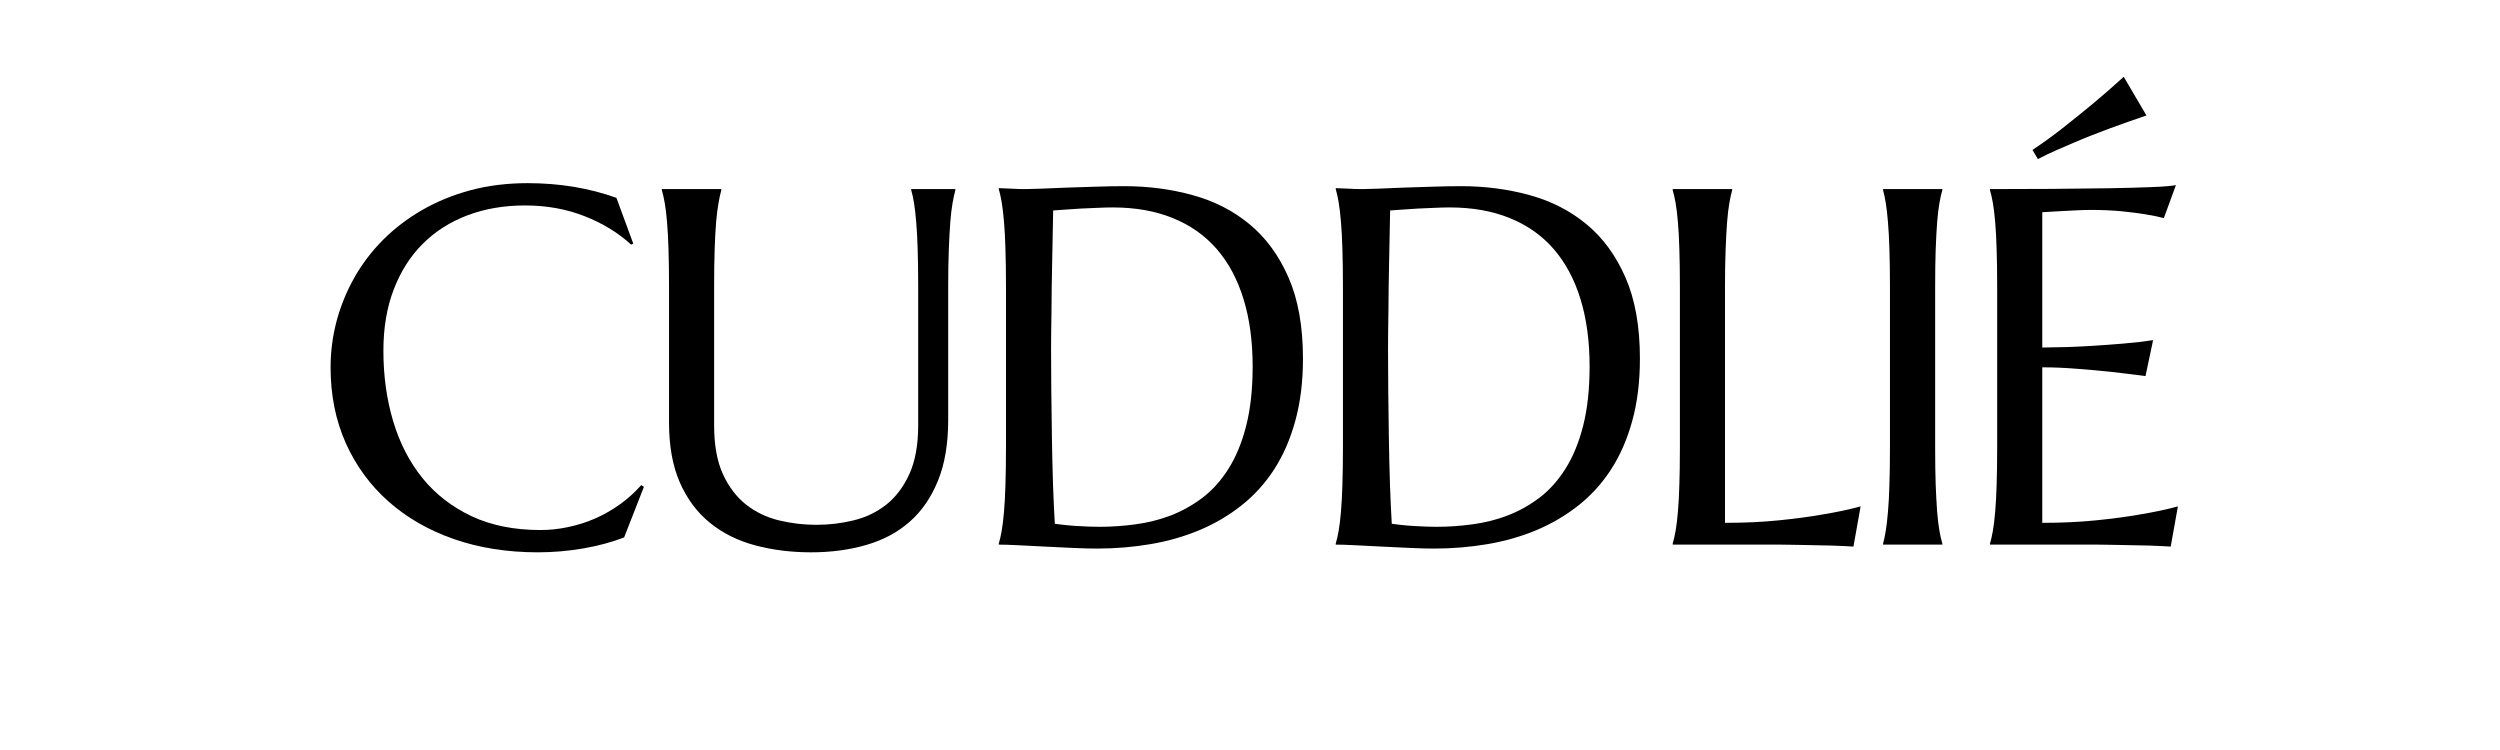 <svg version="1.2" preserveAspectRatio="xMidYMid meet" height="150" viewBox="0 0 375 112.5" zoomAndPan="magnify" width="500" xmlns:xlink="http://www.w3.org/1999/xlink" xmlns="http://www.w3.org/2000/svg"><defs></defs><g id="981990922b"><g style="fill:#000000;fill-opacity:1;"><g transform="translate(46.541, 81.692)"><path d="M 48.453 -45.141 L 48.125 -45 C 46.188 -46.781 43.859 -48.203 41.141 -49.266 C 38.43 -50.336 35.453 -50.875 32.203 -50.875 C 29.078 -50.875 26.211 -50.383 23.609 -49.406 C 21.004 -48.426 18.766 -47.004 16.891 -45.141 C 15.023 -43.285 13.57 -41.004 12.531 -38.297 C 11.488 -35.598 10.969 -32.523 10.969 -29.078 C 10.969 -25.285 11.461 -21.742 12.453 -18.453 C 13.441 -15.172 14.914 -12.328 16.875 -9.922 C 18.832 -7.523 21.281 -5.633 24.219 -4.25 C 27.164 -2.875 30.598 -2.188 34.516 -2.188 C 35.922 -2.188 37.328 -2.336 38.734 -2.641 C 40.148 -2.941 41.508 -3.379 42.812 -3.953 C 44.113 -4.535 45.344 -5.242 46.5 -6.078 C 47.656 -6.91 48.703 -7.859 49.641 -8.922 L 50.047 -8.672 L 47.078 -1.078 C 45.211 -0.359 43.16 0.191 40.922 0.578 C 38.68 0.961 36.422 1.156 34.141 1.156 C 29.547 1.156 25.348 0.492 21.547 -0.828 C 17.742 -2.16 14.473 -4.039 11.734 -6.469 C 8.992 -8.895 6.859 -11.812 5.328 -15.219 C 3.805 -18.633 3.047 -22.426 3.047 -26.594 C 3.047 -28.945 3.348 -31.266 3.953 -33.547 C 4.566 -35.828 5.453 -37.992 6.609 -40.047 C 7.773 -42.109 9.211 -44 10.922 -45.719 C 12.641 -47.438 14.594 -48.926 16.781 -50.188 C 18.977 -51.457 21.395 -52.445 24.031 -53.156 C 26.676 -53.863 29.535 -54.219 32.609 -54.219 C 37.391 -54.219 41.828 -53.484 45.922 -52.016 Z M 48.453 -45.141" style="stroke:none"></path></g></g><g style="fill:#000000;fill-opacity:1;"><g transform="translate(94.26, 81.692)"><path d="M 43.469 -38.75 C 43.469 -40.852 43.441 -42.691 43.391 -44.266 C 43.348 -45.836 43.273 -47.203 43.172 -48.359 C 43.078 -49.516 42.969 -50.473 42.844 -51.234 C 42.719 -52.004 42.578 -52.648 42.422 -53.172 L 42.422 -53.328 L 49.047 -53.328 L 49.047 -53.172 C 48.898 -52.648 48.758 -52.004 48.625 -51.234 C 48.488 -50.473 48.375 -49.516 48.281 -48.359 C 48.195 -47.203 48.125 -45.836 48.062 -44.266 C 48 -42.691 47.969 -40.852 47.969 -38.75 L 47.969 -18.672 C 47.969 -15.117 47.457 -12.094 46.438 -9.594 C 45.426 -7.094 44.016 -5.039 42.203 -3.438 C 40.391 -1.844 38.219 -0.68 35.688 0.047 C 33.164 0.785 30.406 1.156 27.406 1.156 C 24.406 1.156 21.609 0.805 19.016 0.109 C 16.43 -0.578 14.176 -1.695 12.25 -3.25 C 10.332 -4.801 8.828 -6.812 7.734 -9.281 C 6.641 -11.75 6.094 -14.754 6.094 -18.297 L 6.094 -38.75 C 6.094 -40.852 6.066 -42.691 6.016 -44.266 C 5.973 -45.836 5.898 -47.203 5.797 -48.359 C 5.703 -49.516 5.586 -50.473 5.453 -51.234 C 5.316 -52.004 5.172 -52.648 5.016 -53.172 L 5.016 -53.328 L 13.938 -53.328 L 13.938 -53.172 C 13.789 -52.648 13.648 -52.004 13.516 -51.234 C 13.379 -50.473 13.258 -49.516 13.156 -48.359 C 13.062 -47.203 12.988 -45.836 12.938 -44.266 C 12.883 -42.691 12.859 -40.852 12.859 -38.75 L 12.859 -17.891 C 12.859 -14.941 13.297 -12.504 14.172 -10.578 C 15.055 -8.66 16.219 -7.133 17.656 -6 C 19.094 -4.875 20.727 -4.086 22.562 -3.641 C 24.406 -3.191 26.281 -2.969 28.188 -2.969 C 30.094 -2.969 31.961 -3.191 33.797 -3.641 C 35.629 -4.086 37.258 -4.875 38.688 -6 C 40.113 -7.133 41.266 -8.66 42.141 -10.578 C 43.023 -12.504 43.469 -14.941 43.469 -17.891 Z M 43.469 -38.75" style="stroke:none"></path></g></g><g style="fill:#000000;fill-opacity:1;"><g transform="translate(144.506, 81.692)"><path d="M 13.469 -50.125 C 13.414 -47.352 13.363 -44.664 13.312 -42.062 C 13.289 -40.945 13.27 -39.805 13.25 -38.641 C 13.238 -37.473 13.227 -36.32 13.219 -35.188 C 13.207 -34.062 13.191 -32.984 13.172 -31.953 C 13.16 -30.93 13.156 -30.023 13.156 -29.234 C 13.156 -27.566 13.164 -25.555 13.188 -23.203 C 13.219 -20.848 13.25 -18.43 13.281 -15.953 C 13.32 -13.473 13.379 -11.094 13.453 -8.812 C 13.535 -6.531 13.625 -4.633 13.719 -3.125 C 14.062 -3.07 14.523 -3.016 15.109 -2.953 C 15.691 -2.891 16.305 -2.836 16.953 -2.797 C 17.598 -2.766 18.227 -2.734 18.844 -2.703 C 19.469 -2.68 19.992 -2.672 20.422 -2.672 C 22.148 -2.672 23.926 -2.789 25.75 -3.031 C 27.57 -3.27 29.332 -3.707 31.031 -4.344 C 32.727 -4.988 34.328 -5.875 35.828 -7 C 37.328 -8.133 38.641 -9.594 39.766 -11.375 C 40.898 -13.164 41.785 -15.316 42.422 -17.828 C 43.066 -20.348 43.391 -23.316 43.391 -26.734 C 43.391 -30.523 42.93 -33.898 42.016 -36.859 C 41.098 -39.828 39.754 -42.328 37.984 -44.359 C 36.211 -46.391 34.02 -47.93 31.406 -48.984 C 28.789 -50.047 25.785 -50.578 22.391 -50.578 C 21.711 -50.578 20.953 -50.555 20.109 -50.516 C 19.273 -50.484 18.441 -50.445 17.609 -50.406 C 16.773 -50.363 15.992 -50.312 15.266 -50.25 C 14.535 -50.188 13.938 -50.145 13.469 -50.125 Z M 5.312 -53.469 C 5.883 -53.445 6.422 -53.426 6.922 -53.406 C 7.336 -53.375 7.77 -53.352 8.219 -53.344 C 8.664 -53.332 9.023 -53.328 9.297 -53.328 C 9.766 -53.328 10.551 -53.348 11.656 -53.391 C 12.758 -53.441 14.016 -53.492 15.422 -53.547 C 16.836 -53.598 18.305 -53.645 19.828 -53.688 C 21.359 -53.738 22.797 -53.766 24.141 -53.766 C 27.734 -53.766 31.148 -53.316 34.391 -52.422 C 37.641 -51.535 40.488 -50.078 42.938 -48.047 C 45.395 -46.016 47.344 -43.348 48.781 -40.047 C 50.219 -36.754 50.938 -32.703 50.938 -27.891 C 50.938 -24.441 50.555 -21.344 49.797 -18.594 C 49.047 -15.844 47.988 -13.41 46.625 -11.297 C 45.258 -9.191 43.629 -7.391 41.734 -5.891 C 39.836 -4.391 37.742 -3.156 35.453 -2.188 C 33.16 -1.227 30.711 -0.523 28.109 -0.078 C 25.504 0.367 22.816 0.594 20.047 0.594 C 19.055 0.594 17.859 0.562 16.453 0.5 C 15.055 0.438 13.648 0.367 12.234 0.297 C 10.816 0.223 9.484 0.156 8.234 0.094 C 6.984 0.031 6.008 0 5.312 0 L 5.312 -0.156 C 5.469 -0.664 5.613 -1.305 5.75 -2.078 C 5.883 -2.848 6 -3.801 6.094 -4.938 C 6.195 -6.082 6.27 -7.441 6.312 -9.016 C 6.363 -10.586 6.391 -12.43 6.391 -14.547 L 6.391 -38.75 C 6.391 -40.852 6.363 -42.703 6.312 -44.297 C 6.27 -45.898 6.195 -47.273 6.094 -48.422 C 6 -49.578 5.883 -50.551 5.75 -51.344 C 5.613 -52.145 5.469 -52.805 5.312 -53.328 Z M 5.312 -53.469" style="stroke:none"></path></g></g><g style="fill:#000000;fill-opacity:1;"><g transform="translate(195.049, 81.692)"><path d="M 13.469 -50.125 C 13.414 -47.352 13.363 -44.664 13.312 -42.062 C 13.289 -40.945 13.27 -39.805 13.25 -38.641 C 13.238 -37.473 13.227 -36.32 13.219 -35.188 C 13.207 -34.062 13.191 -32.984 13.172 -31.953 C 13.16 -30.93 13.156 -30.023 13.156 -29.234 C 13.156 -27.566 13.164 -25.555 13.188 -23.203 C 13.219 -20.848 13.25 -18.43 13.281 -15.953 C 13.32 -13.473 13.379 -11.094 13.453 -8.812 C 13.535 -6.531 13.625 -4.633 13.719 -3.125 C 14.062 -3.07 14.523 -3.016 15.109 -2.953 C 15.691 -2.891 16.305 -2.836 16.953 -2.797 C 17.598 -2.766 18.227 -2.734 18.844 -2.703 C 19.469 -2.68 19.992 -2.672 20.422 -2.672 C 22.148 -2.672 23.926 -2.789 25.75 -3.031 C 27.57 -3.27 29.332 -3.707 31.031 -4.344 C 32.727 -4.988 34.328 -5.875 35.828 -7 C 37.328 -8.133 38.641 -9.594 39.766 -11.375 C 40.898 -13.164 41.785 -15.316 42.422 -17.828 C 43.066 -20.348 43.391 -23.316 43.391 -26.734 C 43.391 -30.523 42.93 -33.898 42.016 -36.859 C 41.098 -39.828 39.754 -42.328 37.984 -44.359 C 36.211 -46.391 34.02 -47.93 31.406 -48.984 C 28.789 -50.047 25.785 -50.578 22.391 -50.578 C 21.711 -50.578 20.953 -50.555 20.109 -50.516 C 19.273 -50.484 18.441 -50.445 17.609 -50.406 C 16.773 -50.363 15.992 -50.312 15.266 -50.25 C 14.535 -50.188 13.938 -50.145 13.469 -50.125 Z M 5.312 -53.469 C 5.883 -53.445 6.422 -53.426 6.922 -53.406 C 7.336 -53.375 7.77 -53.352 8.219 -53.344 C 8.664 -53.332 9.023 -53.328 9.297 -53.328 C 9.766 -53.328 10.551 -53.348 11.656 -53.391 C 12.758 -53.441 14.016 -53.492 15.422 -53.547 C 16.836 -53.598 18.305 -53.645 19.828 -53.688 C 21.359 -53.738 22.797 -53.766 24.141 -53.766 C 27.734 -53.766 31.148 -53.316 34.391 -52.422 C 37.641 -51.535 40.488 -50.078 42.938 -48.047 C 45.395 -46.016 47.344 -43.348 48.781 -40.047 C 50.219 -36.754 50.938 -32.703 50.938 -27.891 C 50.938 -24.441 50.555 -21.344 49.797 -18.594 C 49.047 -15.844 47.988 -13.41 46.625 -11.297 C 45.258 -9.191 43.629 -7.391 41.734 -5.891 C 39.836 -4.391 37.742 -3.156 35.453 -2.188 C 33.16 -1.227 30.711 -0.523 28.109 -0.078 C 25.504 0.367 22.816 0.594 20.047 0.594 C 19.055 0.594 17.859 0.562 16.453 0.5 C 15.055 0.438 13.648 0.367 12.234 0.297 C 10.816 0.223 9.484 0.156 8.234 0.094 C 6.984 0.031 6.008 0 5.312 0 L 5.312 -0.156 C 5.469 -0.664 5.613 -1.305 5.75 -2.078 C 5.883 -2.848 6 -3.801 6.094 -4.938 C 6.195 -6.082 6.27 -7.441 6.312 -9.016 C 6.363 -10.586 6.391 -12.43 6.391 -14.547 L 6.391 -38.75 C 6.391 -40.852 6.363 -42.703 6.312 -44.297 C 6.27 -45.898 6.195 -47.273 6.094 -48.422 C 6 -49.578 5.883 -50.551 5.75 -51.344 C 5.613 -52.145 5.469 -52.805 5.312 -53.328 Z M 5.312 -53.469" style="stroke:none"></path></g></g><g style="fill:#000000;fill-opacity:1;"><g transform="translate(245.593, 81.692)"><path d="M 13.156 -3.266 C 16.082 -3.266 18.773 -3.391 21.234 -3.641 C 23.691 -3.891 25.836 -4.176 27.672 -4.5 C 29.797 -4.844 31.738 -5.254 33.5 -5.734 L 32.422 0.297 C 32.129 0.273 31.68 0.25 31.078 0.219 C 30.484 0.195 29.82 0.172 29.094 0.141 C 28.363 0.117 27.594 0.102 26.781 0.094 C 25.977 0.082 25.219 0.066 24.5 0.047 C 23.781 0.035 23.141 0.023 22.578 0.016 C 22.023 0.004 21.625 0 21.375 0 L 5.312 0 L 5.312 -0.156 C 5.469 -0.664 5.613 -1.305 5.75 -2.078 C 5.883 -2.848 6 -3.801 6.094 -4.938 C 6.195 -6.082 6.27 -7.441 6.312 -9.016 C 6.363 -10.586 6.391 -12.43 6.391 -14.547 L 6.391 -38.75 C 6.391 -40.852 6.363 -42.691 6.312 -44.266 C 6.27 -45.836 6.195 -47.203 6.094 -48.359 C 6 -49.516 5.883 -50.473 5.75 -51.234 C 5.613 -52.004 5.469 -52.648 5.312 -53.172 L 5.312 -53.328 L 14.234 -53.328 L 14.234 -53.172 C 14.086 -52.648 13.945 -52.004 13.812 -51.234 C 13.676 -50.473 13.562 -49.516 13.469 -48.359 C 13.383 -47.203 13.312 -45.836 13.25 -44.266 C 13.188 -42.691 13.156 -40.852 13.156 -38.75 Z M 13.156 -3.266" style="stroke:none"></path></g></g><g style="fill:#000000;fill-opacity:1;"><g transform="translate(276.805, 81.692)"><path d="M 5.656 -0.156 C 5.801 -0.664 5.938 -1.305 6.062 -2.078 C 6.188 -2.848 6.297 -3.801 6.391 -4.938 C 6.492 -6.082 6.566 -7.441 6.609 -9.016 C 6.66 -10.586 6.688 -12.43 6.688 -14.547 L 6.688 -38.75 C 6.688 -40.852 6.66 -42.691 6.609 -44.266 C 6.566 -45.836 6.492 -47.203 6.391 -48.359 C 6.297 -49.516 6.188 -50.473 6.062 -51.234 C 5.938 -52.004 5.801 -52.648 5.656 -53.172 L 5.656 -53.328 L 14.547 -53.328 L 14.547 -53.172 C 14.391 -52.648 14.242 -52.004 14.109 -51.234 C 13.973 -50.473 13.859 -49.516 13.766 -48.359 C 13.68 -47.203 13.609 -45.836 13.547 -44.266 C 13.492 -42.691 13.469 -40.852 13.469 -38.75 L 13.469 -14.547 C 13.469 -12.43 13.492 -10.586 13.547 -9.016 C 13.609 -7.441 13.68 -6.082 13.766 -4.938 C 13.859 -3.801 13.973 -2.848 14.109 -2.078 C 14.242 -1.305 14.391 -0.664 14.547 -0.156 L 14.547 0 L 5.656 0 Z M 5.656 -0.156" style="stroke:none"></path></g></g><g style="fill:#000000;fill-opacity:1;"><g transform="translate(293.184, 81.692)"><path d="M 5.312 -53.328 C 8.414 -53.328 11.5 -53.336 14.562 -53.359 C 17.625 -53.391 20.43 -53.422 22.984 -53.453 C 25.535 -53.492 27.711 -53.551 29.516 -53.625 C 31.328 -53.695 32.555 -53.797 33.203 -53.922 L 31.391 -48.969 C 30.566 -49.195 29.609 -49.395 28.516 -49.562 C 27.578 -49.719 26.43 -49.863 25.078 -50 C 23.734 -50.133 22.18 -50.203 20.422 -50.203 C 19.816 -50.203 19.098 -50.18 18.266 -50.141 C 17.441 -50.109 16.645 -50.066 15.875 -50.016 C 14.988 -49.961 14.082 -49.91 13.156 -49.859 L 13.156 -29.562 C 15.719 -29.582 18.023 -29.656 20.078 -29.781 C 22.141 -29.906 23.891 -30.031 25.328 -30.156 C 27.016 -30.301 28.5 -30.473 29.781 -30.672 L 28.641 -25.281 C 26.922 -25.508 25.172 -25.723 23.391 -25.922 C 21.848 -26.086 20.172 -26.238 18.359 -26.375 C 16.555 -26.52 14.82 -26.594 13.156 -26.594 L 13.156 -3.266 C 16.082 -3.266 18.773 -3.391 21.234 -3.641 C 23.691 -3.891 25.836 -4.176 27.672 -4.5 C 29.797 -4.844 31.738 -5.254 33.5 -5.734 L 32.422 0.297 C 32.129 0.273 31.68 0.25 31.078 0.219 C 30.484 0.195 29.82 0.172 29.094 0.141 C 28.363 0.117 27.594 0.102 26.781 0.094 C 25.977 0.082 25.219 0.066 24.5 0.047 C 23.781 0.035 23.141 0.023 22.578 0.016 C 22.023 0.004 21.625 0 21.375 0 L 5.312 0 L 5.312 -0.156 C 5.469 -0.664 5.613 -1.305 5.75 -2.078 C 5.883 -2.848 6 -3.801 6.094 -4.938 C 6.195 -6.082 6.27 -7.441 6.312 -9.016 C 6.363 -10.586 6.391 -12.43 6.391 -14.547 L 6.391 -38.75 C 6.391 -40.852 6.363 -42.691 6.312 -44.266 C 6.27 -45.836 6.195 -47.203 6.094 -48.359 C 6 -49.516 5.883 -50.473 5.75 -51.234 C 5.613 -52.004 5.469 -52.648 5.312 -53.172 Z M 28.781 -64.375 C 26.945 -63.75 25.094 -63.094 23.219 -62.406 C 22.395 -62.102 21.535 -61.773 20.641 -61.422 C 19.754 -61.078 18.852 -60.707 17.938 -60.312 C 17.02 -59.914 16.094 -59.516 15.156 -59.109 C 14.227 -58.703 13.344 -58.273 12.5 -57.828 L 11.688 -59.203 C 13.289 -60.266 14.891 -61.426 16.484 -62.688 C 18.086 -63.957 19.562 -65.148 20.906 -66.266 C 22.445 -67.555 23.938 -68.859 25.375 -70.172 Z M 28.781 -64.375" style="stroke:none"></path></g></g></g></svg>